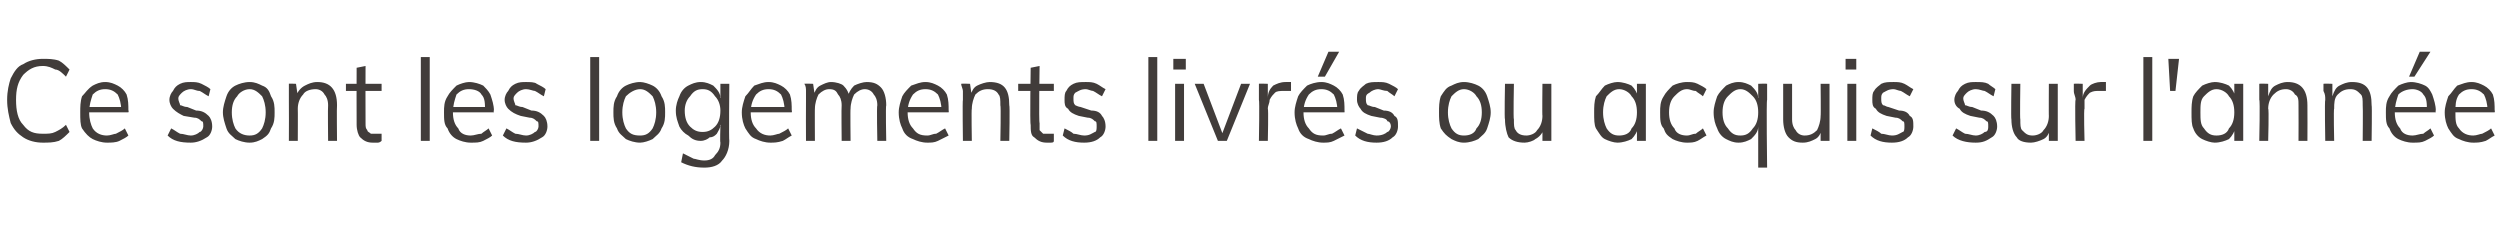 <?xml version="1.0" standalone="no"?>
<!DOCTYPE svg PUBLIC "-//W3C//DTD SVG 1.1//EN" "http://www.w3.org/Graphics/SVG/1.1/DTD/svg11.dtd">
<svg xmlns="http://www.w3.org/2000/svg" version="1.1" width="140.2px" height="12.6px" viewBox="0 0 140.2 12.6">
  <desc>Ce sont les logements livr s ou acquis sur l'ann e</desc>
  <defs/>
  <g id="Polygon89921">
    <path d="M 2.4 8 C 2 8 1.6 7.9 1.3 7.7 C 1 7.5 0.8 7.3 0.6 6.9 C 0.5 6.5 0.4 6.1 0.4 5.6 C 0.4 5.1 0.5 4.7 0.6 4.4 C 0.8 4 1 3.7 1.3 3.6 C 1.6 3.4 2 3.3 2.4 3.3 C 2.7 3.3 3 3.3 3.3 3.4 C 3.5 3.5 3.7 3.7 3.9 3.9 C 3.9 3.9 3.7 4.3 3.7 4.3 C 3.5 4.1 3.3 3.9 3.1 3.9 C 2.9 3.8 2.7 3.7 2.4 3.7 C 1.9 3.7 1.6 3.9 1.3 4.2 C 1 4.6 0.9 5 0.9 5.6 C 0.9 6.2 1 6.7 1.3 7 C 1.6 7.4 1.9 7.5 2.4 7.5 C 2.7 7.5 2.9 7.5 3.1 7.4 C 3.3 7.3 3.5 7.2 3.7 7 C 3.7 7 3.9 7.4 3.9 7.4 C 3.7 7.6 3.5 7.8 3.3 7.9 C 3 8 2.7 8 2.4 8 Z M 7.2 7.6 C 7.1 7.7 6.9 7.8 6.7 7.9 C 6.5 8 6.2 8 6 8 C 5.7 8 5.4 7.9 5.2 7.8 C 5 7.7 4.8 7.5 4.6 7.2 C 4.5 7 4.5 6.7 4.5 6.3 C 4.5 6 4.5 5.7 4.6 5.4 C 4.8 5.2 4.9 5 5.2 4.8 C 5.4 4.7 5.6 4.6 5.9 4.6 C 6.2 4.6 6.4 4.7 6.6 4.8 C 6.8 4.9 7 5.1 7.1 5.3 C 7.2 5.6 7.2 5.9 7.2 6.2 C 7.24 6.2 7.2 6.3 7.2 6.3 L 4.9 6.3 L 4.9 6 L 7 6 C 7 6 6.8 6.19 6.8 6.2 C 6.8 5.8 6.7 5.5 6.6 5.3 C 6.4 5.1 6.2 5 5.9 5 C 5.6 5 5.4 5.1 5.2 5.3 C 5.1 5.6 5 5.9 5 6.3 C 5 6.7 5.1 7 5.2 7.2 C 5.4 7.5 5.7 7.6 6 7.6 C 6.2 7.6 6.4 7.5 6.5 7.5 C 6.7 7.4 6.9 7.3 7 7.2 C 7 7.2 7.2 7.6 7.2 7.6 Z M 10.7 8 C 10.1 8 9.7 7.9 9.4 7.6 C 9.4 7.6 9.6 7.2 9.6 7.2 C 9.8 7.3 9.9 7.4 10.1 7.5 C 10.3 7.5 10.5 7.6 10.7 7.6 C 10.9 7.6 11.1 7.5 11.2 7.4 C 11.3 7.4 11.4 7.2 11.4 7.1 C 11.4 6.9 11.4 6.8 11.3 6.8 C 11.2 6.7 11.1 6.6 10.9 6.6 C 10.9 6.6 10.3 6.5 10.3 6.5 C 10.1 6.4 9.9 6.3 9.7 6.1 C 9.6 6 9.5 5.8 9.5 5.6 C 9.5 5.4 9.6 5.2 9.7 5.1 C 9.8 4.9 9.9 4.8 10.1 4.7 C 10.3 4.6 10.5 4.6 10.7 4.6 C 10.9 4.6 11.1 4.6 11.3 4.7 C 11.5 4.8 11.7 4.9 11.8 5 C 11.8 5 11.7 5.4 11.7 5.4 C 11.5 5.3 11.4 5.2 11.2 5.1 C 11 5.1 10.9 5 10.7 5 C 10.5 5 10.3 5.1 10.2 5.2 C 10.1 5.3 10 5.4 10 5.5 C 10 5.7 10.1 5.8 10.1 5.9 C 10.2 5.9 10.3 6 10.5 6 C 10.5 6 11 6.2 11 6.2 C 11.3 6.2 11.5 6.3 11.7 6.5 C 11.8 6.6 11.9 6.8 11.9 7.1 C 11.9 7.3 11.8 7.6 11.6 7.7 C 11.3 7.9 11 8 10.7 8 Z M 14 8 C 13.7 8 13.4 7.9 13.2 7.8 C 13 7.6 12.8 7.5 12.7 7.2 C 12.6 6.9 12.5 6.6 12.5 6.3 C 12.5 6 12.6 5.7 12.7 5.4 C 12.8 5.1 13 4.9 13.2 4.8 C 13.4 4.7 13.7 4.6 14 4.6 C 14.3 4.6 14.5 4.7 14.7 4.8 C 15 4.9 15.1 5.1 15.2 5.4 C 15.4 5.7 15.4 6 15.4 6.3 C 15.4 6.6 15.4 6.9 15.2 7.2 C 15.1 7.5 15 7.6 14.7 7.8 C 14.5 7.9 14.3 8 14 8 Z M 14 7.6 C 14.3 7.6 14.5 7.5 14.7 7.2 C 14.8 7 14.9 6.7 14.9 6.3 C 14.9 5.9 14.8 5.6 14.7 5.4 C 14.5 5.2 14.3 5 14 5 C 13.7 5 13.4 5.2 13.3 5.4 C 13.1 5.6 13 5.9 13 6.3 C 13 6.7 13.1 7 13.2 7.2 C 13.4 7.5 13.7 7.6 14 7.6 Z M 16.2 7.9 C 16.2 7.9 16.21 5.6 16.2 5.6 C 16.2 5.4 16.2 5.3 16.2 5.1 C 16.2 5 16.2 4.8 16.2 4.7 C 16.16 4.68 16.6 4.7 16.6 4.7 L 16.7 5.4 C 16.7 5.4 16.63 5.41 16.6 5.4 C 16.7 5.1 16.9 4.9 17.1 4.8 C 17.3 4.7 17.5 4.6 17.8 4.6 C 18.5 4.6 18.9 5 18.9 5.9 C 18.88 5.9 18.9 7.9 18.9 7.9 L 18.4 7.9 C 18.4 7.9 18.38 5.92 18.4 5.9 C 18.4 5.6 18.3 5.4 18.2 5.3 C 18.1 5.1 17.9 5 17.7 5 C 17.4 5 17.1 5.1 17 5.3 C 16.8 5.5 16.7 5.8 16.7 6.1 C 16.71 6.08 16.7 7.9 16.7 7.9 L 16.2 7.9 Z M 19.4 5.1 L 19.4 4.7 L 21.4 4.7 L 21.4 5.1 L 19.4 5.1 Z M 21.4 7.5 C 21.4 7.5 21.4 7.9 21.4 7.9 C 21.3 8 21.2 8 21.2 8 C 21.1 8 21 8 20.9 8 C 20.6 8 20.4 7.9 20.2 7.7 C 20.1 7.6 20 7.3 20 7 C 19.99 6.96 20 3.8 20 3.8 L 20.5 3.7 C 20.5 3.7 20.49 6.88 20.5 6.9 C 20.5 7.1 20.5 7.2 20.6 7.3 C 20.6 7.4 20.7 7.4 20.8 7.5 C 20.8 7.5 20.9 7.5 21 7.5 C 21.1 7.5 21.1 7.5 21.2 7.5 C 21.2 7.5 21.3 7.5 21.4 7.5 Z M 23.6 7.9 L 23.6 3.2 L 24.1 3.2 L 24.1 7.9 L 23.6 7.9 Z M 27.6 7.6 C 27.5 7.7 27.3 7.8 27.1 7.9 C 26.9 8 26.7 8 26.4 8 C 26.1 8 25.8 7.9 25.6 7.8 C 25.4 7.7 25.2 7.5 25.1 7.2 C 24.9 7 24.9 6.7 24.9 6.3 C 24.9 6 24.9 5.7 25.1 5.4 C 25.2 5.2 25.4 5 25.6 4.8 C 25.8 4.7 26.1 4.6 26.3 4.6 C 26.6 4.6 26.9 4.7 27.1 4.8 C 27.2 4.9 27.4 5.1 27.5 5.3 C 27.6 5.6 27.7 5.9 27.7 6.2 C 27.66 6.2 27.7 6.3 27.7 6.3 L 25.3 6.3 L 25.3 6 L 27.4 6 C 27.4 6 27.22 6.19 27.2 6.2 C 27.2 5.8 27.2 5.5 27 5.3 C 26.9 5.1 26.6 5 26.3 5 C 26 5 25.8 5.1 25.6 5.3 C 25.5 5.6 25.4 5.9 25.4 6.3 C 25.4 6.7 25.5 7 25.7 7.2 C 25.8 7.5 26.1 7.6 26.4 7.6 C 26.6 7.6 26.8 7.5 27 7.5 C 27.1 7.4 27.3 7.3 27.4 7.2 C 27.4 7.2 27.6 7.6 27.6 7.6 Z M 29.5 8 C 28.9 8 28.5 7.9 28.2 7.6 C 28.2 7.6 28.4 7.2 28.4 7.2 C 28.6 7.3 28.7 7.4 28.9 7.5 C 29.1 7.5 29.3 7.6 29.5 7.6 C 29.7 7.6 29.9 7.5 30 7.4 C 30.1 7.4 30.2 7.2 30.2 7.1 C 30.2 6.9 30.2 6.8 30.1 6.8 C 30 6.7 29.9 6.6 29.7 6.6 C 29.7 6.6 29.2 6.5 29.2 6.5 C 28.9 6.4 28.7 6.3 28.5 6.1 C 28.4 6 28.3 5.8 28.3 5.6 C 28.3 5.4 28.4 5.2 28.5 5.1 C 28.6 4.9 28.7 4.8 28.9 4.7 C 29.1 4.6 29.3 4.6 29.5 4.6 C 29.7 4.6 30 4.6 30.1 4.7 C 30.3 4.8 30.5 4.9 30.6 5 C 30.6 5 30.5 5.4 30.5 5.4 C 30.3 5.3 30.2 5.2 30 5.1 C 29.9 5.1 29.7 5 29.5 5 C 29.3 5 29.1 5.1 29 5.2 C 28.9 5.3 28.8 5.4 28.8 5.5 C 28.8 5.7 28.9 5.8 28.9 5.9 C 29 5.9 29.1 6 29.3 6 C 29.3 6 29.8 6.2 29.8 6.2 C 30.1 6.2 30.3 6.3 30.5 6.5 C 30.6 6.6 30.7 6.8 30.7 7.1 C 30.7 7.3 30.6 7.6 30.4 7.7 C 30.1 7.9 29.8 8 29.5 8 Z M 33.1 7.9 L 33.1 3.2 L 33.6 3.2 L 33.6 7.9 L 33.1 7.9 Z M 35.9 8 C 35.6 8 35.3 7.9 35.1 7.8 C 34.9 7.6 34.7 7.5 34.6 7.2 C 34.4 6.9 34.4 6.6 34.4 6.3 C 34.4 6 34.4 5.7 34.6 5.4 C 34.7 5.1 34.9 4.9 35.1 4.8 C 35.3 4.7 35.6 4.6 35.9 4.6 C 36.1 4.6 36.4 4.7 36.6 4.8 C 36.8 4.9 37 5.1 37.1 5.4 C 37.3 5.7 37.3 6 37.3 6.3 C 37.3 6.6 37.3 6.9 37.1 7.2 C 37 7.5 36.8 7.6 36.6 7.8 C 36.4 7.9 36.1 8 35.9 8 Z M 35.9 7.6 C 36.2 7.6 36.4 7.5 36.6 7.2 C 36.7 7 36.8 6.7 36.8 6.3 C 36.8 5.9 36.7 5.6 36.6 5.4 C 36.4 5.2 36.2 5 35.9 5 C 35.6 5 35.3 5.2 35.1 5.4 C 35 5.6 34.9 5.9 34.9 6.3 C 34.9 6.7 35 7 35.1 7.2 C 35.3 7.5 35.5 7.6 35.9 7.6 Z M 39.5 9.4 C 39 9.4 38.6 9.3 38.2 9.1 C 38.2 9.1 38.3 8.6 38.3 8.6 C 38.5 8.7 38.7 8.8 38.9 8.9 C 39 8.9 39.2 9 39.5 9 C 39.8 9 40 8.9 40.1 8.7 C 40.3 8.5 40.4 8.3 40.4 8 C 40.37 7.97 40.4 7.1 40.4 7.1 C 40.4 7.1 40.44 7 40.4 7 C 40.4 7.2 40.3 7.3 40.2 7.5 C 40.1 7.6 40 7.7 39.8 7.7 C 39.7 7.8 39.5 7.9 39.3 7.9 C 39 7.9 38.8 7.8 38.6 7.6 C 38.4 7.5 38.2 7.3 38.1 7.1 C 38 6.8 37.9 6.6 37.9 6.2 C 37.9 5.9 38 5.6 38.1 5.4 C 38.2 5.1 38.4 4.9 38.6 4.8 C 38.8 4.7 39 4.6 39.3 4.6 C 39.6 4.6 39.8 4.7 40 4.8 C 40.2 5 40.4 5.2 40.4 5.5 C 40.44 5.45 40.4 5.4 40.4 5.4 L 40.4 4.7 L 40.9 4.7 C 40.9 4.7 40.87 7.92 40.9 7.9 C 40.9 8.4 40.7 8.8 40.5 9 C 40.3 9.3 39.9 9.4 39.5 9.4 Z M 39.4 7.4 C 39.7 7.4 39.9 7.3 40.1 7.1 C 40.3 6.9 40.4 6.6 40.4 6.2 C 40.4 5.9 40.3 5.6 40.1 5.4 C 39.9 5.1 39.7 5 39.4 5 C 39.1 5 38.9 5.1 38.7 5.4 C 38.5 5.6 38.4 5.9 38.4 6.2 C 38.4 6.6 38.5 6.9 38.7 7.1 C 38.9 7.3 39.1 7.4 39.4 7.4 Z M 44.4 7.6 C 44.2 7.7 44.1 7.8 43.9 7.9 C 43.6 8 43.4 8 43.2 8 C 42.9 8 42.6 7.9 42.4 7.8 C 42.1 7.7 42 7.5 41.8 7.2 C 41.7 7 41.6 6.7 41.6 6.3 C 41.6 6 41.7 5.7 41.8 5.4 C 42 5.2 42.1 5 42.3 4.8 C 42.6 4.7 42.8 4.6 43.1 4.6 C 43.4 4.6 43.6 4.7 43.8 4.8 C 44 4.9 44.2 5.1 44.3 5.3 C 44.4 5.6 44.4 5.9 44.4 6.2 C 44.43 6.2 44.4 6.3 44.4 6.3 L 42.1 6.3 L 42.1 6 L 44.1 6 C 44.1 6 43.98 6.19 44 6.2 C 44 5.8 43.9 5.5 43.8 5.3 C 43.6 5.1 43.4 5 43.1 5 C 42.8 5 42.6 5.1 42.4 5.3 C 42.2 5.6 42.1 5.9 42.1 6.3 C 42.1 6.7 42.2 7 42.4 7.2 C 42.6 7.5 42.9 7.6 43.2 7.6 C 43.4 7.6 43.6 7.5 43.7 7.5 C 43.9 7.4 44.1 7.3 44.2 7.2 C 44.2 7.2 44.4 7.6 44.4 7.6 Z M 45.2 7.9 C 45.2 7.9 45.19 5.6 45.2 5.6 C 45.2 5.4 45.2 5.3 45.2 5.1 C 45.2 5 45.2 4.8 45.1 4.7 C 45.14 4.68 45.6 4.7 45.6 4.7 L 45.7 5.4 C 45.7 5.4 45.61 5.4 45.6 5.4 C 45.7 5.1 45.8 4.9 46 4.8 C 46.2 4.7 46.4 4.6 46.6 4.6 C 46.9 4.6 47.2 4.7 47.3 4.8 C 47.5 5 47.6 5.2 47.7 5.6 C 47.7 5.6 47.5 5.5 47.5 5.5 C 47.6 5.2 47.7 5 47.9 4.8 C 48.1 4.7 48.4 4.6 48.6 4.6 C 49 4.6 49.2 4.7 49.4 4.9 C 49.6 5.1 49.7 5.5 49.7 5.9 C 49.66 5.9 49.7 7.9 49.7 7.9 L 49.2 7.9 C 49.2 7.9 49.16 5.92 49.2 5.9 C 49.2 5.6 49.1 5.4 49 5.3 C 48.9 5.1 48.7 5 48.5 5 C 48.3 5 48.1 5.1 47.9 5.3 C 47.8 5.5 47.7 5.8 47.7 6.1 C 47.68 6.08 47.7 7.9 47.7 7.9 L 47.2 7.9 C 47.2 7.9 47.18 5.92 47.2 5.9 C 47.2 5.6 47.1 5.4 47 5.3 C 46.9 5.1 46.8 5 46.5 5 C 46.3 5 46.1 5.1 45.9 5.3 C 45.8 5.5 45.7 5.8 45.7 6.1 C 45.69 6.08 45.7 7.9 45.7 7.9 L 45.2 7.9 Z M 53.2 7.6 C 53 7.7 52.8 7.8 52.6 7.9 C 52.4 8 52.2 8 52 8 C 51.7 8 51.4 7.9 51.2 7.8 C 50.9 7.7 50.7 7.5 50.6 7.2 C 50.5 7 50.4 6.7 50.4 6.3 C 50.4 6 50.5 5.7 50.6 5.4 C 50.7 5.2 50.9 5 51.1 4.8 C 51.4 4.7 51.6 4.6 51.9 4.6 C 52.2 4.6 52.4 4.7 52.6 4.8 C 52.8 4.9 53 5.1 53.1 5.3 C 53.2 5.6 53.2 5.9 53.2 6.2 C 53.22 6.2 53.2 6.3 53.2 6.3 L 50.9 6.3 L 50.9 6 L 52.9 6 C 52.9 6 52.77 6.19 52.8 6.2 C 52.8 5.8 52.7 5.5 52.6 5.3 C 52.4 5.1 52.2 5 51.9 5 C 51.6 5 51.4 5.1 51.2 5.3 C 51 5.6 50.9 5.9 50.9 6.3 C 50.9 6.7 51 7 51.2 7.2 C 51.4 7.5 51.6 7.6 52 7.6 C 52.2 7.6 52.3 7.5 52.5 7.5 C 52.7 7.4 52.8 7.3 53 7.2 C 53 7.2 53.2 7.6 53.2 7.6 Z M 54 7.9 C 54 7.9 53.97 5.6 54 5.6 C 54 5.4 54 5.3 54 5.1 C 54 5 53.9 4.8 53.9 4.7 C 53.93 4.68 54.4 4.7 54.4 4.7 L 54.5 5.4 C 54.5 5.4 54.39 5.41 54.4 5.4 C 54.5 5.1 54.6 4.9 54.8 4.8 C 55 4.7 55.3 4.6 55.5 4.6 C 56.3 4.6 56.6 5 56.6 5.9 C 56.64 5.9 56.6 7.9 56.6 7.9 L 56.1 7.9 C 56.1 7.9 56.14 5.92 56.1 5.9 C 56.1 5.6 56.1 5.4 56 5.3 C 55.9 5.1 55.7 5 55.4 5 C 55.1 5 54.9 5.1 54.7 5.3 C 54.6 5.5 54.5 5.8 54.5 6.1 C 54.47 6.08 54.5 7.9 54.5 7.9 L 54 7.9 Z M 57.1 5.1 L 57.1 4.7 L 59.1 4.7 L 59.1 5.1 L 57.1 5.1 Z M 59.1 7.5 C 59.1 7.5 59.1 7.9 59.1 7.9 C 59.1 8 59 8 58.9 8 C 58.9 8 58.8 8 58.7 8 C 58.4 8 58.2 7.9 58 7.7 C 57.8 7.6 57.8 7.3 57.8 7 C 57.75 6.96 57.8 3.8 57.8 3.8 L 58.3 3.7 C 58.3 3.7 58.25 6.88 58.3 6.9 C 58.3 7.1 58.3 7.2 58.3 7.3 C 58.4 7.4 58.4 7.4 58.5 7.5 C 58.6 7.5 58.7 7.5 58.8 7.5 C 58.9 7.5 58.9 7.5 59 7.5 C 59 7.5 59.1 7.5 59.1 7.5 Z M 60.8 8 C 60.3 8 59.9 7.9 59.6 7.6 C 59.6 7.6 59.7 7.2 59.7 7.2 C 59.9 7.3 60.1 7.4 60.2 7.5 C 60.4 7.5 60.6 7.6 60.8 7.6 C 61.1 7.6 61.2 7.5 61.4 7.4 C 61.5 7.4 61.5 7.2 61.5 7.1 C 61.5 6.9 61.5 6.8 61.4 6.8 C 61.3 6.7 61.2 6.6 61 6.6 C 61 6.6 60.5 6.5 60.5 6.5 C 60.2 6.4 60 6.3 59.9 6.1 C 59.7 6 59.7 5.8 59.7 5.6 C 59.7 5.4 59.7 5.2 59.8 5.1 C 59.9 4.9 60 4.8 60.2 4.7 C 60.4 4.6 60.6 4.6 60.9 4.6 C 61.1 4.6 61.3 4.6 61.5 4.7 C 61.7 4.8 61.8 4.9 62 5 C 62 5 61.8 5.4 61.8 5.4 C 61.6 5.3 61.5 5.2 61.3 5.1 C 61.2 5.1 61 5 60.9 5 C 60.6 5 60.5 5.1 60.3 5.2 C 60.2 5.3 60.2 5.4 60.2 5.5 C 60.2 5.7 60.2 5.8 60.3 5.9 C 60.3 5.9 60.5 6 60.6 6 C 60.6 6 61.2 6.2 61.2 6.2 C 61.5 6.2 61.7 6.3 61.8 6.5 C 61.9 6.6 62 6.8 62 7.1 C 62 7.3 61.9 7.6 61.7 7.7 C 61.5 7.9 61.2 8 60.8 8 Z M 64.4 7.9 L 64.4 3.2 L 64.9 3.2 L 64.9 7.9 L 64.4 7.9 Z M 65.9 7.9 L 65.9 4.7 L 66.4 4.7 L 66.4 7.9 L 65.9 7.9 Z M 65.8 3.3 L 66.5 3.3 L 66.5 3.9 L 65.8 3.9 L 65.8 3.3 Z M 68.3 7.9 L 67 4.7 L 67.5 4.7 L 68.6 7.6 L 68.5 7.6 L 69.6 4.7 L 70.1 4.7 L 68.8 7.9 L 68.3 7.9 Z M 70.6 7.9 C 70.6 7.9 70.64 5.6 70.6 5.6 C 70.6 5.4 70.6 5.3 70.6 5.1 C 70.6 5 70.6 4.8 70.6 4.7 C 70.59 4.68 71.1 4.7 71.1 4.7 L 71.1 5.5 C 71.1 5.5 71.07 5.47 71.1 5.5 C 71.1 5.2 71.2 5 71.4 4.8 C 71.6 4.7 71.8 4.6 72.1 4.6 C 72.1 4.6 72.2 4.6 72.2 4.6 C 72.3 4.6 72.3 4.6 72.4 4.6 C 72.4 4.6 72.4 5.1 72.4 5.1 C 72.3 5.1 72.2 5.1 72 5.1 C 71.8 5.1 71.6 5.1 71.5 5.2 C 71.4 5.3 71.3 5.4 71.2 5.6 C 71.2 5.8 71.1 5.9 71.1 6.1 C 71.14 6.08 71.1 7.9 71.1 7.9 L 70.6 7.9 Z M 75.4 7.6 C 75.2 7.7 75 7.8 74.8 7.9 C 74.6 8 74.4 8 74.2 8 C 73.9 8 73.6 7.9 73.4 7.8 C 73.1 7.7 72.9 7.5 72.8 7.2 C 72.7 7 72.6 6.7 72.6 6.3 C 72.6 6 72.7 5.7 72.8 5.4 C 72.9 5.2 73.1 5 73.3 4.8 C 73.5 4.7 73.8 4.6 74.1 4.6 C 74.4 4.6 74.6 4.7 74.8 4.8 C 75 4.9 75.2 5.1 75.3 5.3 C 75.4 5.6 75.4 5.9 75.4 6.2 C 75.41 6.2 75.4 6.3 75.4 6.3 L 73.1 6.3 L 73.1 6 L 75.1 6 C 75.1 6 74.97 6.19 75 6.2 C 75 5.8 74.9 5.5 74.8 5.3 C 74.6 5.1 74.4 5 74.1 5 C 73.8 5 73.6 5.1 73.4 5.3 C 73.2 5.6 73.1 5.9 73.1 6.3 C 73.1 6.7 73.2 7 73.4 7.2 C 73.6 7.5 73.8 7.6 74.2 7.6 C 74.4 7.6 74.5 7.5 74.7 7.5 C 74.9 7.4 75 7.3 75.2 7.2 C 75.2 7.2 75.4 7.6 75.4 7.6 Z M 74.3 4.3 L 73.9 4.3 L 74.5 2.9 L 75.1 2.9 L 74.3 4.3 Z M 77.2 8 C 76.7 8 76.3 7.9 76 7.6 C 76 7.6 76.1 7.2 76.1 7.2 C 76.3 7.3 76.5 7.4 76.7 7.5 C 76.8 7.5 77 7.6 77.2 7.6 C 77.5 7.6 77.7 7.5 77.8 7.4 C 77.9 7.4 78 7.2 78 7.1 C 78 6.9 77.9 6.8 77.8 6.8 C 77.8 6.7 77.6 6.6 77.4 6.6 C 77.4 6.6 76.9 6.5 76.9 6.5 C 76.6 6.4 76.4 6.3 76.3 6.1 C 76.2 6 76.1 5.8 76.1 5.6 C 76.1 5.4 76.1 5.2 76.2 5.1 C 76.3 4.9 76.5 4.8 76.6 4.7 C 76.8 4.6 77 4.6 77.3 4.6 C 77.5 4.6 77.7 4.6 77.9 4.7 C 78.1 4.8 78.3 4.9 78.4 5 C 78.4 5 78.2 5.4 78.2 5.4 C 78.1 5.3 77.9 5.2 77.8 5.1 C 77.6 5.1 77.4 5 77.3 5 C 77.1 5 76.9 5.1 76.8 5.2 C 76.6 5.3 76.6 5.4 76.6 5.5 C 76.6 5.7 76.6 5.8 76.7 5.9 C 76.8 5.9 76.9 6 77.1 6 C 77.1 6 77.6 6.2 77.6 6.2 C 77.9 6.2 78.1 6.3 78.2 6.5 C 78.4 6.6 78.4 6.8 78.4 7.1 C 78.4 7.3 78.3 7.6 78.1 7.7 C 77.9 7.9 77.6 8 77.2 8 Z M 82.1 8 C 81.8 8 81.6 7.9 81.4 7.8 C 81.1 7.6 81 7.5 80.8 7.2 C 80.7 6.9 80.7 6.6 80.7 6.3 C 80.7 6 80.7 5.7 80.8 5.4 C 81 5.1 81.1 4.9 81.4 4.8 C 81.6 4.7 81.8 4.6 82.1 4.6 C 82.4 4.6 82.7 4.7 82.9 4.8 C 83.1 4.9 83.3 5.1 83.4 5.4 C 83.5 5.7 83.6 6 83.6 6.3 C 83.6 6.6 83.5 6.9 83.4 7.2 C 83.3 7.5 83.1 7.6 82.9 7.8 C 82.7 7.9 82.4 8 82.1 8 Z M 82.1 7.6 C 82.4 7.6 82.7 7.5 82.8 7.2 C 83 7 83.1 6.7 83.1 6.3 C 83.1 5.9 83 5.6 82.8 5.4 C 82.7 5.2 82.4 5 82.1 5 C 81.8 5 81.6 5.2 81.4 5.4 C 81.3 5.6 81.2 5.9 81.2 6.3 C 81.2 6.7 81.3 7 81.4 7.2 C 81.6 7.5 81.8 7.6 82.1 7.6 Z M 85.5 8 C 85.1 8 84.8 7.9 84.6 7.7 C 84.5 7.5 84.4 7.1 84.4 6.7 C 84.36 6.71 84.4 4.7 84.4 4.7 L 84.9 4.7 C 84.9 4.7 84.86 6.7 84.9 6.7 C 84.9 7 84.9 7.2 85 7.3 C 85.1 7.5 85.3 7.6 85.6 7.6 C 85.8 7.6 86.1 7.5 86.2 7.3 C 86.4 7.1 86.5 6.8 86.5 6.5 C 86.48 6.53 86.5 4.7 86.5 4.7 L 87 4.7 L 87 7.9 L 86.5 7.9 L 86.5 7.2 C 86.5 7.2 86.57 7.2 86.6 7.2 C 86.5 7.5 86.3 7.7 86.1 7.8 C 86 7.9 85.7 8 85.5 8 Z M 90.7 8 C 90.5 8 90.2 7.9 90 7.8 C 89.8 7.7 89.7 7.5 89.5 7.2 C 89.4 7 89.4 6.7 89.4 6.3 C 89.4 6 89.4 5.7 89.5 5.4 C 89.7 5.2 89.8 5 90 4.8 C 90.2 4.7 90.5 4.6 90.7 4.6 C 91 4.6 91.3 4.7 91.5 4.8 C 91.7 5 91.8 5.2 91.9 5.5 C 91.87 5.45 91.8 5.5 91.8 5.5 L 91.8 4.7 L 92.3 4.7 L 92.3 7.9 L 91.8 7.9 L 91.8 7.1 C 91.8 7.1 91.87 7.14 91.9 7.1 C 91.8 7.4 91.7 7.6 91.5 7.8 C 91.3 7.9 91 8 90.7 8 Z M 90.8 7.6 C 91.1 7.6 91.4 7.5 91.5 7.2 C 91.7 7 91.8 6.7 91.8 6.3 C 91.8 5.9 91.7 5.6 91.5 5.4 C 91.4 5.2 91.1 5 90.8 5 C 90.5 5 90.3 5.2 90.1 5.4 C 90 5.6 89.9 5.9 89.9 6.3 C 89.9 6.7 90 7 90.1 7.2 C 90.3 7.5 90.5 7.6 90.8 7.6 Z M 94.6 8 C 94.3 8 94 7.9 93.8 7.8 C 93.5 7.6 93.4 7.5 93.3 7.2 C 93.1 7 93.1 6.7 93.1 6.3 C 93.1 6 93.1 5.7 93.3 5.4 C 93.4 5.2 93.6 5 93.8 4.8 C 94 4.7 94.3 4.6 94.6 4.6 C 94.8 4.6 95 4.6 95.2 4.7 C 95.4 4.8 95.6 4.9 95.7 5 C 95.7 5 95.5 5.4 95.5 5.4 C 95.4 5.3 95.2 5.2 95.1 5.1 C 94.9 5.1 94.8 5 94.6 5 C 94.3 5 94.1 5.2 93.9 5.4 C 93.7 5.6 93.6 5.9 93.6 6.3 C 93.6 6.7 93.7 7 93.9 7.2 C 94 7.5 94.3 7.6 94.6 7.6 C 94.8 7.6 94.9 7.5 95.1 7.5 C 95.2 7.4 95.4 7.3 95.5 7.2 C 95.5 7.2 95.7 7.6 95.7 7.6 C 95.5 7.7 95.4 7.8 95.2 7.9 C 95 8 94.8 8 94.6 8 Z M 99.1 9.4 L 98.6 9.4 L 98.6 7.1 C 98.6 7.1 98.63 7.14 98.6 7.1 C 98.6 7.4 98.4 7.6 98.2 7.8 C 98 7.9 97.8 8 97.5 8 C 97.2 8 97 7.9 96.8 7.8 C 96.6 7.7 96.4 7.5 96.3 7.2 C 96.2 7 96.1 6.7 96.1 6.3 C 96.1 6 96.2 5.7 96.3 5.4 C 96.4 5.2 96.6 5 96.8 4.8 C 97 4.7 97.2 4.6 97.5 4.6 C 97.8 4.6 98 4.7 98.2 4.8 C 98.4 5 98.6 5.2 98.6 5.5 C 98.63 5.45 98.6 5.4 98.6 5.4 L 98.6 4.7 C 98.6 4.7 99.1 4.68 99.1 4.7 C 99.1 4.8 99.1 5 99.1 5.1 C 99.1 5.3 99.1 5.4 99.1 5.6 C 99.05 5.6 99.1 9.4 99.1 9.4 Z M 97.6 7.6 C 97.9 7.6 98.1 7.5 98.3 7.2 C 98.5 7 98.6 6.7 98.6 6.3 C 98.6 5.9 98.5 5.6 98.3 5.4 C 98.1 5.2 97.9 5 97.6 5 C 97.3 5 97.1 5.2 96.9 5.4 C 96.7 5.6 96.6 5.9 96.6 6.3 C 96.6 6.7 96.7 7 96.9 7.2 C 97.1 7.5 97.3 7.6 97.6 7.6 Z M 101.1 8 C 100.7 8 100.5 7.9 100.3 7.7 C 100.1 7.5 100 7.1 100 6.7 C 100 6.71 100 4.7 100 4.7 L 100.5 4.7 C 100.5 4.7 100.5 6.7 100.5 6.7 C 100.5 7 100.6 7.2 100.7 7.3 C 100.8 7.5 101 7.6 101.2 7.6 C 101.5 7.6 101.7 7.5 101.9 7.3 C 102 7.1 102.1 6.8 102.1 6.5 C 102.12 6.53 102.1 4.7 102.1 4.7 L 102.6 4.7 L 102.6 7.9 L 102.1 7.9 L 102.1 7.2 C 102.1 7.2 102.21 7.2 102.2 7.2 C 102.1 7.5 102 7.7 101.8 7.8 C 101.6 7.9 101.4 8 101.1 8 Z M 103.6 7.9 L 103.6 4.7 L 104.1 4.7 L 104.1 7.9 L 103.6 7.9 Z M 103.5 3.3 L 104.1 3.3 L 104.1 3.9 L 103.5 3.9 L 103.5 3.3 Z M 106.1 8 C 105.6 8 105.2 7.9 104.9 7.6 C 104.9 7.6 105 7.2 105 7.2 C 105.2 7.3 105.4 7.4 105.5 7.5 C 105.7 7.5 105.9 7.6 106.1 7.6 C 106.4 7.6 106.5 7.5 106.7 7.4 C 106.8 7.4 106.8 7.2 106.8 7.1 C 106.8 6.9 106.8 6.8 106.7 6.8 C 106.6 6.7 106.5 6.6 106.3 6.6 C 106.3 6.6 105.8 6.5 105.8 6.5 C 105.5 6.4 105.3 6.3 105.2 6.1 C 105 6 105 5.8 105 5.6 C 105 5.4 105 5.2 105.1 5.1 C 105.2 4.9 105.4 4.8 105.5 4.7 C 105.7 4.6 105.9 4.6 106.2 4.6 C 106.4 4.6 106.6 4.6 106.8 4.7 C 107 4.8 107.1 4.9 107.3 5 C 107.3 5 107.1 5.4 107.1 5.4 C 106.9 5.3 106.8 5.2 106.6 5.1 C 106.5 5.1 106.3 5 106.2 5 C 105.9 5 105.8 5.1 105.6 5.2 C 105.5 5.3 105.5 5.4 105.5 5.5 C 105.5 5.7 105.5 5.8 105.6 5.9 C 105.7 5.9 105.8 6 105.9 6 C 105.9 6 106.5 6.2 106.5 6.2 C 106.8 6.2 107 6.3 107.1 6.5 C 107.3 6.6 107.3 6.8 107.3 7.1 C 107.3 7.3 107.2 7.6 107 7.7 C 106.8 7.9 106.5 8 106.1 8 Z M 110.8 8 C 110.3 8 109.8 7.9 109.5 7.6 C 109.5 7.6 109.7 7.2 109.7 7.2 C 109.9 7.3 110 7.4 110.2 7.5 C 110.4 7.5 110.6 7.6 110.8 7.6 C 111 7.6 111.2 7.5 111.3 7.4 C 111.5 7.4 111.5 7.2 111.5 7.1 C 111.5 6.9 111.5 6.8 111.4 6.8 C 111.3 6.7 111.2 6.6 111 6.6 C 111 6.6 110.5 6.5 110.5 6.5 C 110.2 6.4 110 6.3 109.9 6.1 C 109.7 6 109.6 5.8 109.6 5.6 C 109.6 5.4 109.7 5.2 109.8 5.1 C 109.9 4.9 110 4.8 110.2 4.7 C 110.4 4.6 110.6 4.6 110.8 4.6 C 111.1 4.6 111.3 4.6 111.5 4.7 C 111.6 4.8 111.8 4.9 111.9 5 C 111.9 5 111.8 5.4 111.8 5.4 C 111.6 5.3 111.5 5.2 111.3 5.1 C 111.2 5.1 111 5 110.8 5 C 110.6 5 110.4 5.1 110.3 5.2 C 110.2 5.3 110.1 5.4 110.1 5.5 C 110.1 5.7 110.2 5.8 110.2 5.9 C 110.3 5.9 110.4 6 110.6 6 C 110.6 6 111.1 6.2 111.1 6.2 C 111.4 6.2 111.6 6.3 111.8 6.5 C 111.9 6.6 112 6.8 112 7.1 C 112 7.3 111.9 7.6 111.7 7.7 C 111.4 7.9 111.2 8 110.8 8 Z M 113.9 8 C 113.5 8 113.2 7.9 113.1 7.7 C 112.9 7.5 112.8 7.1 112.8 6.7 C 112.77 6.71 112.8 4.7 112.8 4.7 L 113.3 4.7 C 113.3 4.7 113.27 6.7 113.3 6.7 C 113.3 7 113.3 7.2 113.4 7.3 C 113.6 7.5 113.7 7.6 114 7.6 C 114.2 7.6 114.5 7.5 114.6 7.3 C 114.8 7.1 114.9 6.8 114.9 6.5 C 114.89 6.53 114.9 4.7 114.9 4.7 L 115.4 4.7 L 115.4 7.9 L 114.9 7.9 L 114.9 7.2 C 114.9 7.2 114.98 7.2 115 7.2 C 114.9 7.5 114.8 7.7 114.6 7.8 C 114.4 7.9 114.1 8 113.9 8 Z M 116.4 7.9 C 116.4 7.9 116.35 5.6 116.4 5.6 C 116.4 5.4 116.3 5.3 116.3 5.1 C 116.3 5 116.3 4.8 116.3 4.7 C 116.3 4.68 116.8 4.7 116.8 4.7 L 116.8 5.5 C 116.8 5.5 116.78 5.47 116.8 5.5 C 116.8 5.2 117 5 117.2 4.8 C 117.3 4.7 117.6 4.6 117.8 4.6 C 117.9 4.6 117.9 4.6 117.9 4.6 C 118 4.6 118 4.6 118.1 4.6 C 118.1 4.6 118.1 5.1 118.1 5.1 C 118 5.1 117.9 5.1 117.7 5.1 C 117.5 5.1 117.4 5.1 117.2 5.2 C 117.1 5.3 117 5.4 116.9 5.6 C 116.9 5.8 116.9 5.9 116.9 6.1 C 116.85 6.08 116.9 7.9 116.9 7.9 L 116.4 7.9 Z M 120.2 7.9 L 120.2 3.2 L 120.7 3.2 L 120.7 7.9 L 120.2 7.9 Z M 121.7 5.1 L 121.6 3.3 L 122.2 3.3 L 122 5.1 L 121.7 5.1 Z M 124.2 8 C 124 8 123.7 7.9 123.5 7.8 C 123.3 7.7 123.1 7.5 123 7.2 C 122.9 7 122.9 6.7 122.9 6.3 C 122.9 6 122.9 5.7 123 5.4 C 123.1 5.2 123.3 5 123.5 4.8 C 123.7 4.7 124 4.6 124.2 4.6 C 124.5 4.6 124.8 4.7 125 4.8 C 125.2 5 125.3 5.2 125.4 5.5 C 125.36 5.45 125.3 5.5 125.3 5.5 L 125.3 4.7 L 125.8 4.7 L 125.8 7.9 L 125.3 7.9 L 125.3 7.1 C 125.3 7.1 125.36 7.14 125.4 7.1 C 125.3 7.4 125.2 7.6 125 7.8 C 124.8 7.9 124.5 8 124.2 8 Z M 124.3 7.6 C 124.6 7.6 124.9 7.5 125 7.2 C 125.2 7 125.3 6.7 125.3 6.3 C 125.3 5.9 125.2 5.6 125 5.4 C 124.9 5.2 124.6 5 124.3 5 C 124 5 123.8 5.2 123.6 5.4 C 123.4 5.6 123.4 5.9 123.4 6.3 C 123.4 6.7 123.4 7 123.6 7.2 C 123.8 7.5 124 7.6 124.3 7.6 Z M 126.7 7.9 C 126.7 7.9 126.75 5.6 126.7 5.6 C 126.7 5.4 126.7 5.3 126.7 5.1 C 126.7 5 126.7 4.8 126.7 4.7 C 126.7 4.68 127.2 4.7 127.2 4.7 L 127.2 5.4 C 127.2 5.4 127.17 5.41 127.2 5.4 C 127.3 5.1 127.4 4.9 127.6 4.8 C 127.8 4.7 128 4.6 128.3 4.6 C 129 4.6 129.4 5 129.4 5.9 C 129.41 5.9 129.4 7.9 129.4 7.9 L 128.9 7.9 C 128.9 7.9 128.91 5.92 128.9 5.9 C 128.9 5.6 128.9 5.4 128.7 5.3 C 128.6 5.1 128.4 5 128.2 5 C 127.9 5 127.7 5.1 127.5 5.3 C 127.3 5.5 127.2 5.8 127.2 6.1 C 127.25 6.08 127.2 7.9 127.2 7.9 L 126.7 7.9 Z M 130.4 7.9 C 130.4 7.9 130.36 5.6 130.4 5.6 C 130.4 5.4 130.4 5.3 130.3 5.1 C 130.3 5 130.3 4.8 130.3 4.7 C 130.31 4.68 130.8 4.7 130.8 4.7 L 130.8 5.4 C 130.8 5.4 130.78 5.41 130.8 5.4 C 130.9 5.1 131 4.9 131.2 4.8 C 131.4 4.7 131.6 4.6 131.9 4.6 C 132.7 4.6 133 5 133 5.9 C 133.03 5.9 133 7.9 133 7.9 L 132.5 7.9 C 132.5 7.9 132.52 5.92 132.5 5.9 C 132.5 5.6 132.5 5.4 132.4 5.3 C 132.2 5.1 132.1 5 131.8 5 C 131.5 5 131.3 5.1 131.1 5.3 C 130.9 5.5 130.9 5.8 130.9 6.1 C 130.86 6.08 130.9 7.9 130.9 7.9 L 130.4 7.9 Z M 136.5 7.6 C 136.4 7.7 136.2 7.8 136 7.9 C 135.8 8 135.6 8 135.3 8 C 135 8 134.7 7.9 134.5 7.8 C 134.3 7.7 134.1 7.5 134 7.2 C 133.8 7 133.8 6.7 133.8 6.3 C 133.8 6 133.8 5.7 134 5.4 C 134.1 5.2 134.3 5 134.5 4.8 C 134.7 4.7 135 4.6 135.2 4.6 C 135.5 4.6 135.8 4.7 136 4.8 C 136.2 4.9 136.3 5.1 136.4 5.3 C 136.5 5.6 136.6 5.9 136.6 6.2 C 136.57 6.2 136.6 6.3 136.6 6.3 L 134.2 6.3 L 134.2 6 L 136.3 6 C 136.3 6 136.12 6.19 136.1 6.2 C 136.1 5.8 136.1 5.5 135.9 5.3 C 135.8 5.1 135.5 5 135.3 5 C 135 5 134.7 5.1 134.5 5.3 C 134.4 5.6 134.3 5.9 134.3 6.3 C 134.3 6.7 134.4 7 134.6 7.2 C 134.7 7.5 135 7.6 135.3 7.6 C 135.5 7.6 135.7 7.5 135.9 7.5 C 136 7.4 136.2 7.3 136.3 7.2 C 136.3 7.2 136.5 7.6 136.5 7.6 Z M 135.4 4.3 L 135.1 4.3 L 135.7 2.9 L 136.3 2.9 L 135.4 4.3 Z M 139.9 7.6 C 139.7 7.7 139.6 7.8 139.4 7.9 C 139.1 8 138.9 8 138.7 8 C 138.4 8 138.1 7.9 137.9 7.8 C 137.6 7.7 137.5 7.5 137.3 7.2 C 137.2 7 137.1 6.7 137.1 6.3 C 137.1 6 137.2 5.7 137.3 5.4 C 137.5 5.2 137.6 5 137.8 4.8 C 138.1 4.7 138.3 4.6 138.6 4.6 C 138.9 4.6 139.1 4.7 139.3 4.8 C 139.5 4.9 139.7 5.1 139.8 5.3 C 139.9 5.6 139.9 5.9 139.9 6.2 C 139.93 6.2 139.9 6.3 139.9 6.3 L 137.6 6.3 L 137.6 6 L 139.6 6 C 139.6 6 139.48 6.19 139.5 6.2 C 139.5 5.8 139.4 5.5 139.3 5.3 C 139.1 5.1 138.9 5 138.6 5 C 138.3 5 138.1 5.1 137.9 5.3 C 137.7 5.6 137.7 5.9 137.7 6.3 C 137.7 6.7 137.7 7 137.9 7.2 C 138.1 7.5 138.4 7.6 138.7 7.6 C 138.9 7.6 139.1 7.5 139.2 7.5 C 139.4 7.4 139.6 7.3 139.7 7.2 C 139.7 7.2 139.9 7.6 139.9 7.6 Z " stroke="none" fill="#413c3a"/>
  </g>
</svg>
